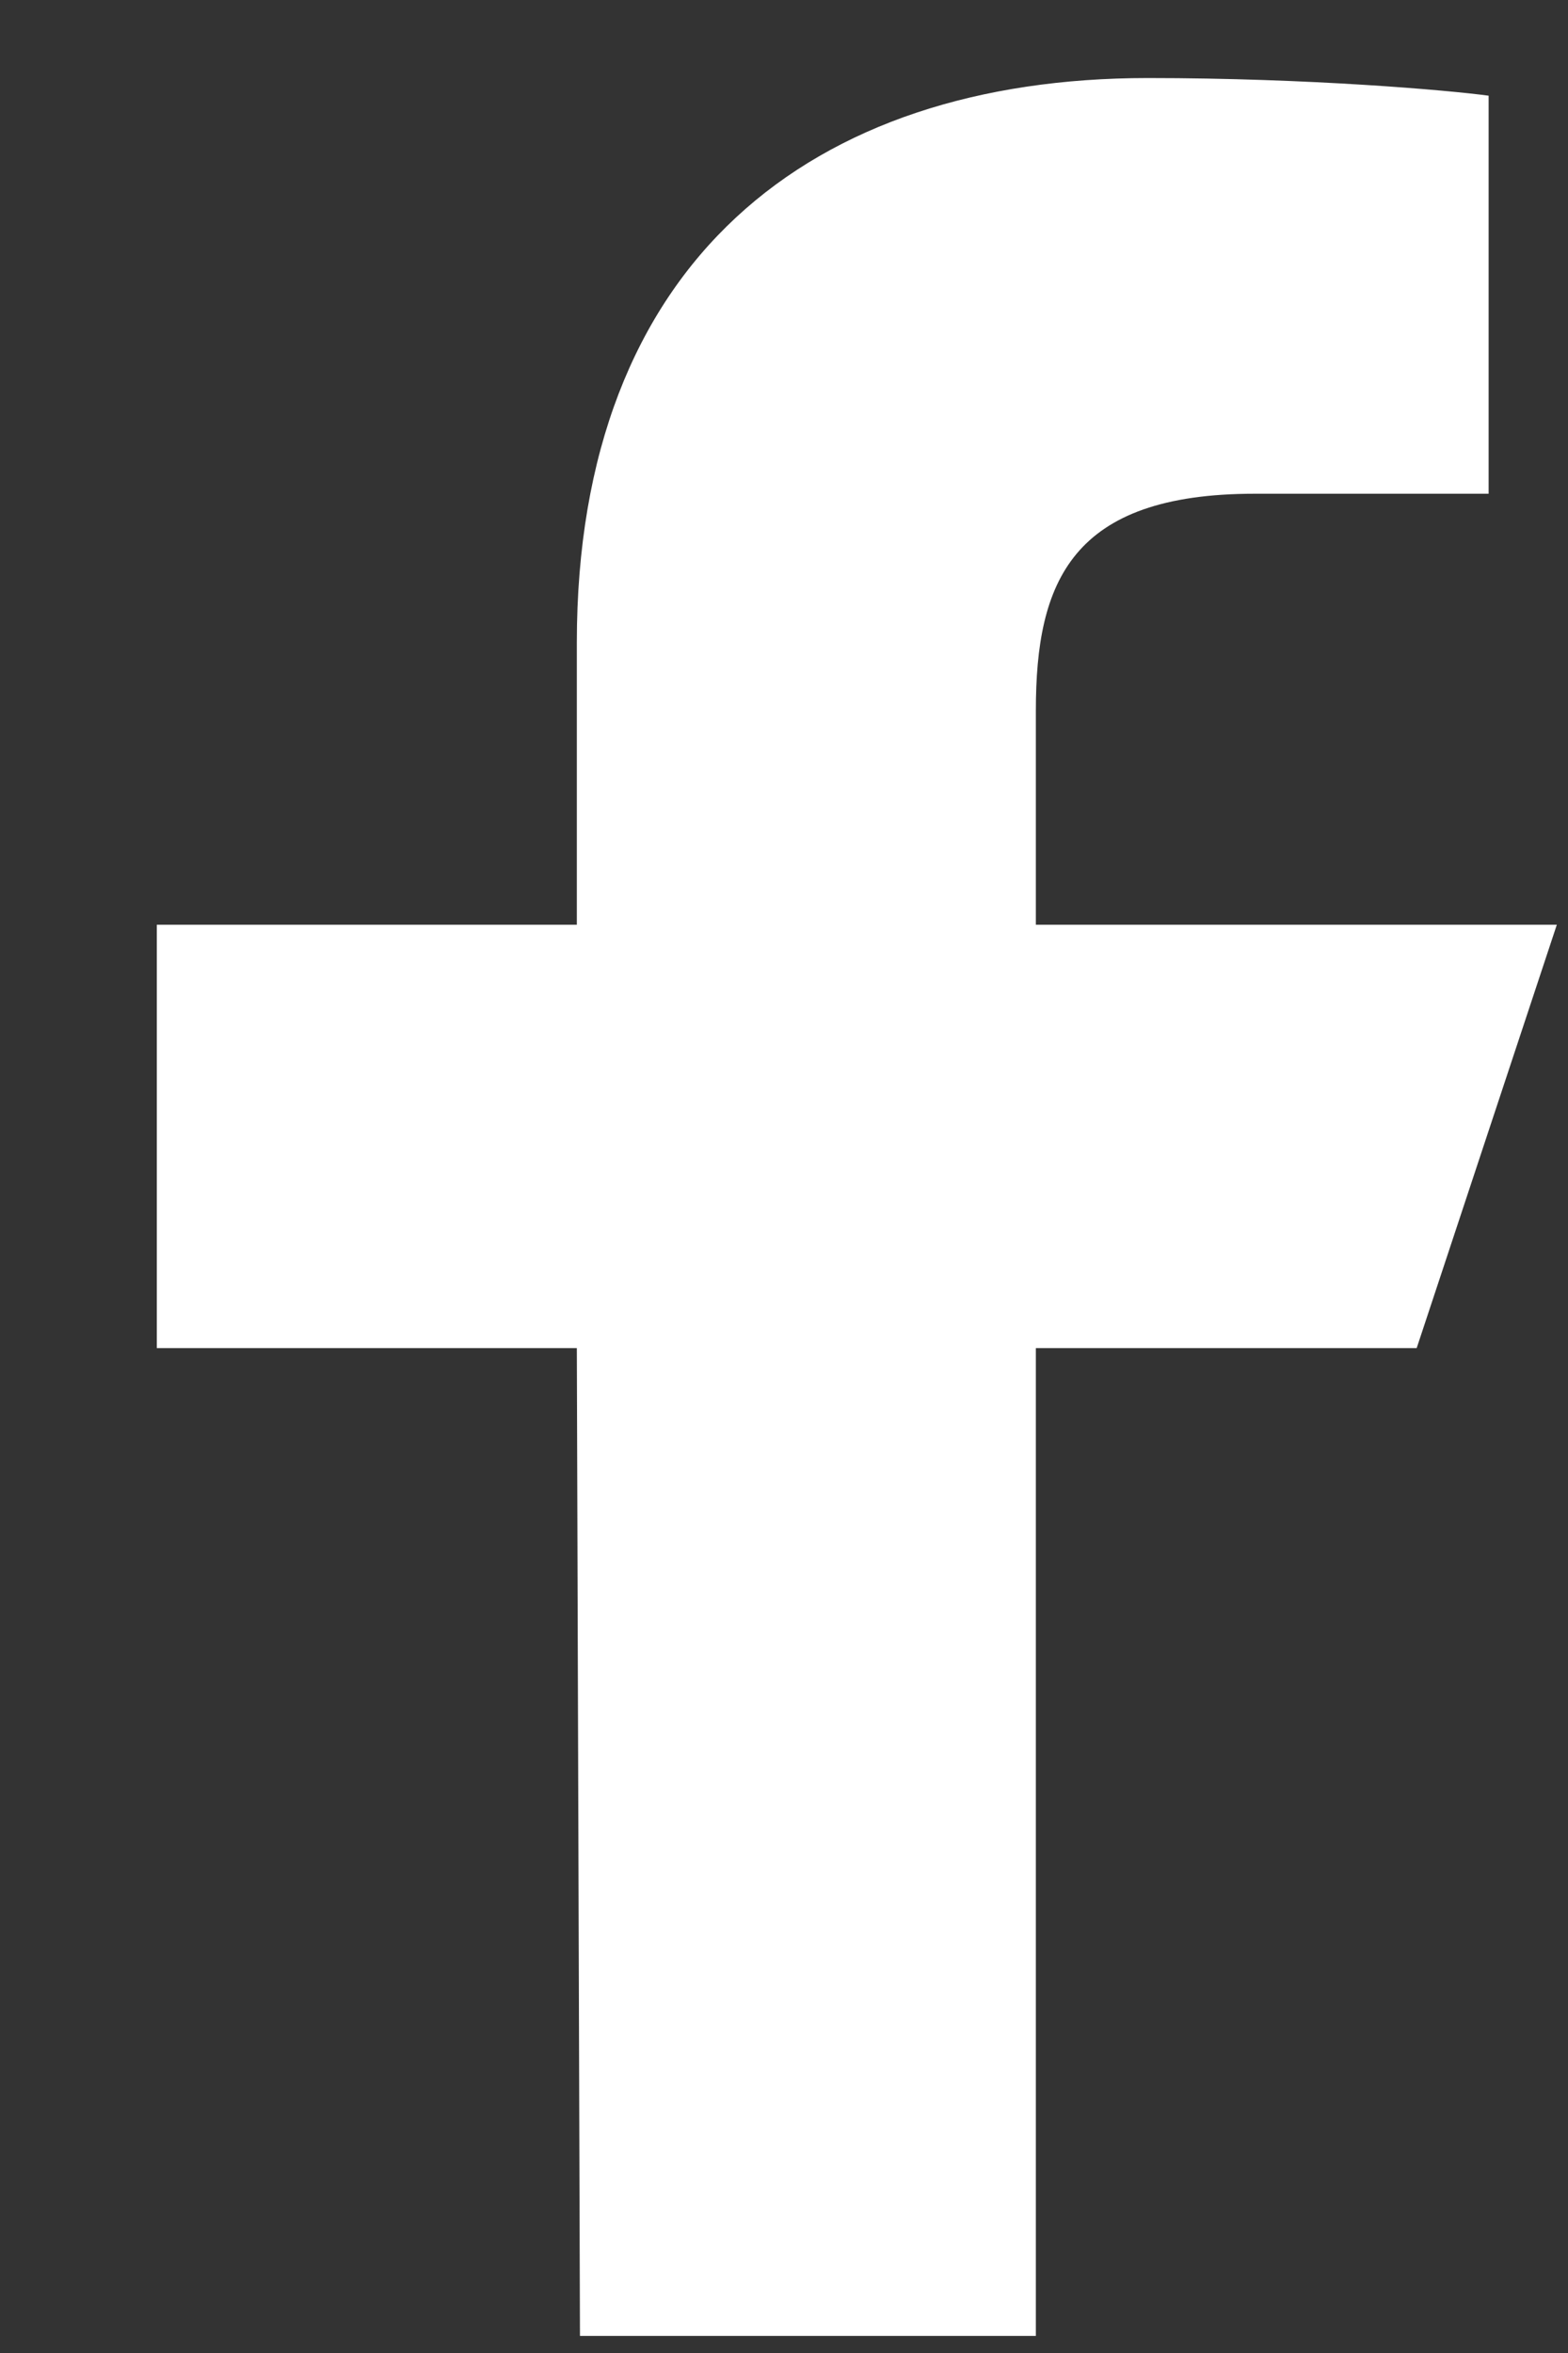 <svg width="8" height="12" viewBox="0 0 8 12" fill="none" xmlns="http://www.w3.org/2000/svg">
<rect x="0" y="0" width="8" height="12" fill="#333333" stroke="none"/>
<path d="M2.959 11.913L2.943 6.875H0.8V4.716H2.943V3.277C2.943 1.335 4.137 0.398 5.856 0.398C6.68 0.398 7.388 0.46 7.595 0.488V2.518L6.402 2.518C5.467 2.518 5.285 2.966 5.285 3.623V4.716H7.943L7.228 6.875H5.285V11.913H2.959Z" fill="white"/>
</svg>
